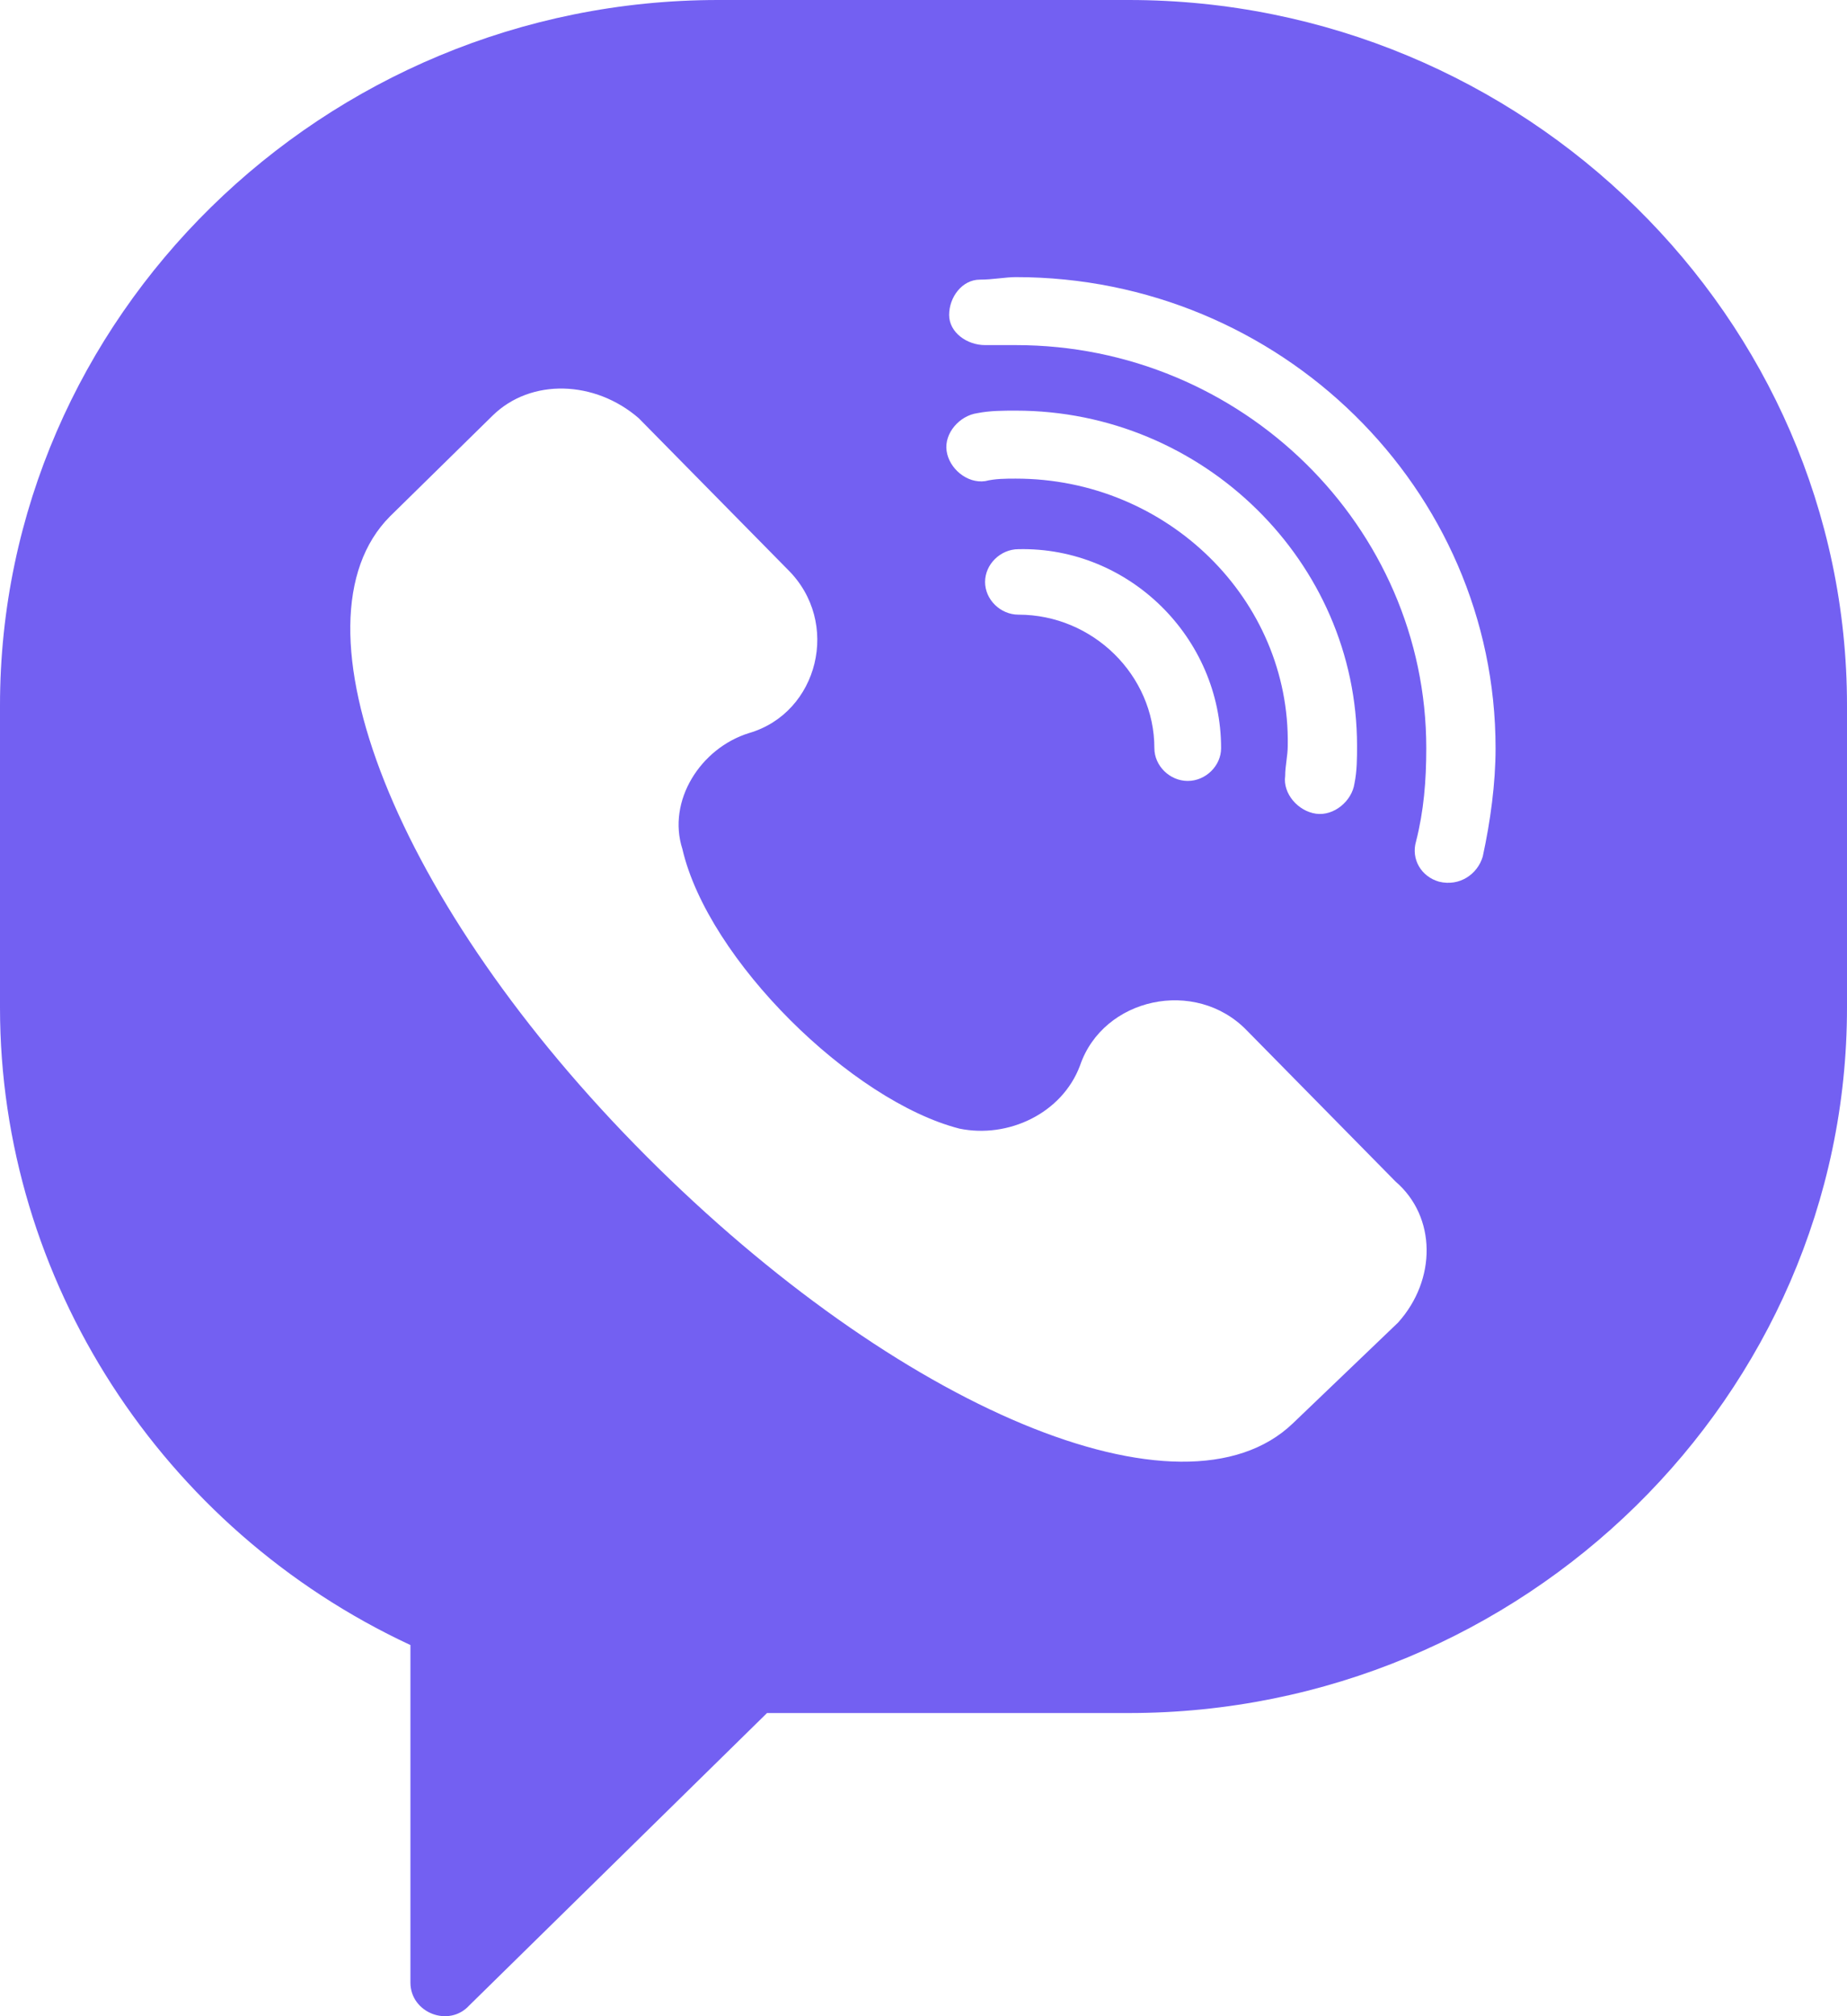 <svg width="33" height="36" viewBox="0 0 33 36" fill="none" xmlns="http://www.w3.org/2000/svg">
<path d="M20.167 0H12.833C5.775 0 0 5.668 0 12.595V17.992C0 22.851 2.888 27.304 7.333 29.373V35.4C7.333 35.94 8.021 36.21 8.387 35.805L13.704 30.587H20.167C27.225 30.587 33 24.92 33 17.992V12.595C33 5.668 27.225 0 20.167 0V0ZM24.979 23.615L23.1 25.414C21.129 27.304 16.042 25.145 11.55 20.646C7.058 16.148 5.088 11.11 6.967 9.221L8.8 7.422C9.488 6.747 10.633 6.792 11.412 7.467L14.071 10.166C15.033 11.11 14.621 12.73 13.383 13.089C12.512 13.359 11.917 14.304 12.192 15.159C12.65 17.138 15.217 19.657 17.142 20.152C18.012 20.331 18.975 19.882 19.296 19.027C19.708 17.813 21.358 17.453 22.275 18.397L24.933 21.096C25.667 21.726 25.667 22.851 24.979 23.615V23.615ZM18.15 8.546C17.967 8.546 17.783 8.546 17.6 8.591C17.279 8.636 16.958 8.367 16.913 8.052C16.867 7.737 17.142 7.422 17.462 7.377C17.692 7.332 17.921 7.332 18.15 7.332C21.496 7.332 24.246 10.031 24.246 13.315C24.246 13.539 24.246 13.764 24.2 13.989C24.154 14.304 23.833 14.574 23.512 14.529C23.192 14.484 22.917 14.169 22.962 13.854C22.962 13.674 23.008 13.494 23.008 13.315C23.054 10.706 20.854 8.546 18.15 8.546ZM21.817 13.359C21.817 13.674 21.542 13.944 21.221 13.944C20.9 13.944 20.625 13.674 20.625 13.359C20.625 12.055 19.525 10.975 18.196 10.975C17.875 10.975 17.6 10.706 17.6 10.391C17.6 10.076 17.875 9.806 18.196 9.806C20.167 9.761 21.817 11.38 21.817 13.359V13.359ZM26.492 15.294C26.4 15.608 26.079 15.833 25.712 15.743C25.392 15.653 25.208 15.339 25.3 15.024C25.438 14.484 25.483 13.944 25.483 13.359C25.483 9.401 22.183 6.162 18.15 6.162C17.967 6.162 17.783 6.162 17.6 6.162C17.279 6.162 16.958 5.938 16.958 5.623C16.958 5.308 17.188 4.993 17.508 4.993C17.738 4.993 17.967 4.948 18.15 4.948C22.871 4.948 26.721 8.726 26.721 13.359C26.721 13.989 26.629 14.664 26.492 15.294V15.294Z" fill="#7360F2"/>
</svg>

